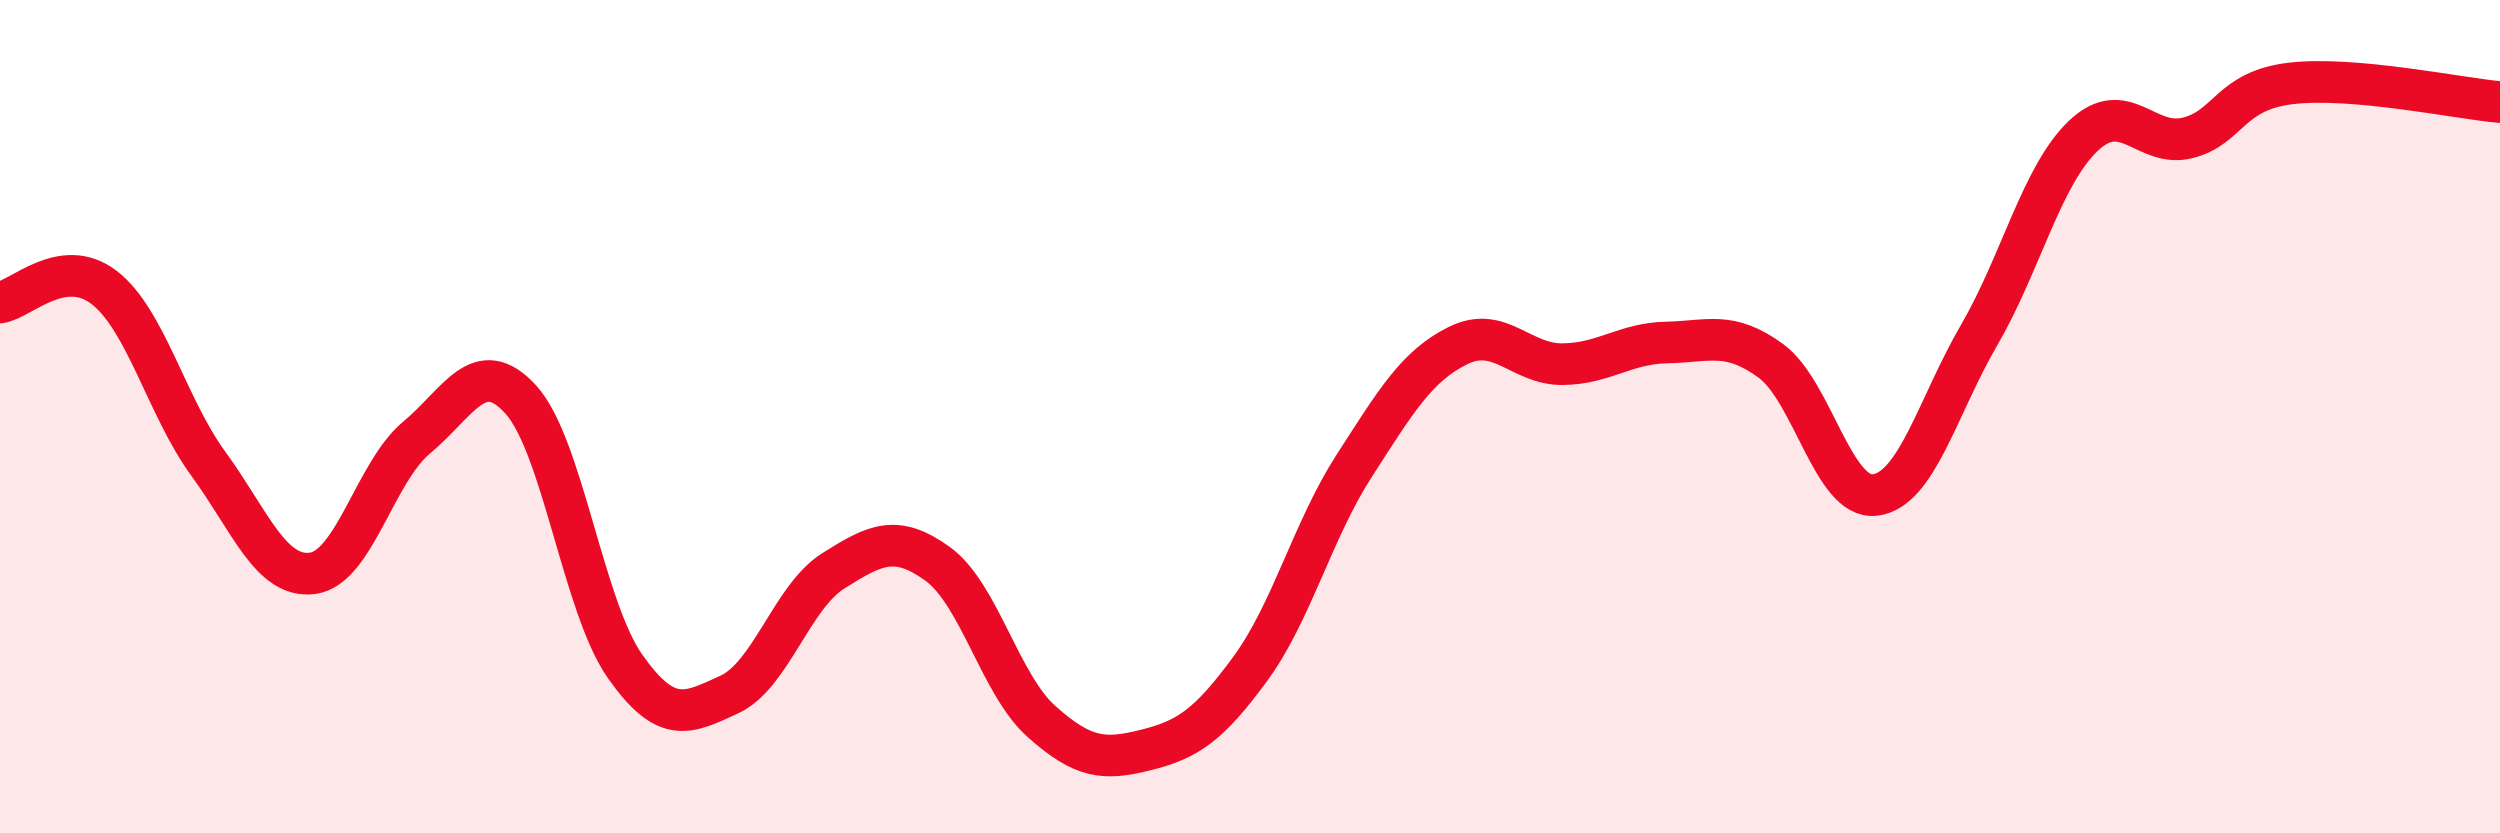 
    <svg width="60" height="20" viewBox="0 0 60 20" xmlns="http://www.w3.org/2000/svg">
      <path
        d="M 0,7.26 C 0.5,7.19 1.5,6.13 2.5,6.9 C 3.5,7.67 4,9.76 5,11.13 C 6,12.5 6.5,13.89 7.5,13.76 C 8.5,13.63 9,11.33 10,10.5 C 11,9.67 11.5,8.49 12.5,9.59 C 13.5,10.69 14,14.57 15,15.99 C 16,17.41 16.5,17.13 17.5,16.67 C 18.5,16.21 19,14.33 20,13.7 C 21,13.07 21.5,12.81 22.5,13.53 C 23.5,14.25 24,16.43 25,17.32 C 26,18.21 26.5,18.25 27.5,18 C 28.5,17.75 29,17.42 30,16.06 C 31,14.7 31.5,12.73 32.5,11.18 C 33.5,9.63 34,8.78 35,8.29 C 36,7.8 36.5,8.75 37.5,8.74 C 38.5,8.73 39,8.24 40,8.22 C 41,8.2 41.5,7.93 42.5,8.66 C 43.5,9.39 44,12 45,11.88 C 46,11.76 46.5,9.76 47.5,8.04 C 48.5,6.32 49,4.21 50,3.26 C 51,2.31 51.5,3.56 52.5,3.31 C 53.5,3.06 53.5,2.17 55,2 C 56.5,1.83 59,2.36 60,2.45L60 20L0 20Z"
        fill="#EB0A25"
        opacity="0.1"
        stroke-linecap="round"
        stroke-linejoin="round"
      />
      <path
        d="M 0,7.26 C 0.5,7.19 1.5,6.13 2.5,6.9 C 3.5,7.67 4,9.76 5,11.13 C 6,12.5 6.5,13.89 7.5,13.76 C 8.5,13.63 9,11.33 10,10.5 C 11,9.67 11.5,8.49 12.5,9.59 C 13.5,10.69 14,14.57 15,15.99 C 16,17.41 16.5,17.13 17.5,16.67 C 18.5,16.21 19,14.33 20,13.7 C 21,13.07 21.5,12.81 22.5,13.53 C 23.5,14.25 24,16.43 25,17.32 C 26,18.21 26.5,18.25 27.5,18 C 28.5,17.75 29,17.42 30,16.06 C 31,14.7 31.5,12.73 32.5,11.18 C 33.5,9.63 34,8.78 35,8.29 C 36,7.8 36.5,8.75 37.5,8.74 C 38.5,8.73 39,8.24 40,8.22 C 41,8.2 41.5,7.93 42.5,8.66 C 43.5,9.39 44,12 45,11.88 C 46,11.76 46.5,9.76 47.5,8.04 C 48.5,6.32 49,4.21 50,3.26 C 51,2.31 51.5,3.56 52.5,3.31 C 53.5,3.06 53.5,2.17 55,2 C 56.5,1.83 59,2.36 60,2.45"
        stroke="#EB0A25"
        stroke-width="1"
        fill="none"
        stroke-linecap="round"
        stroke-linejoin="round"
      />
    </svg>
  